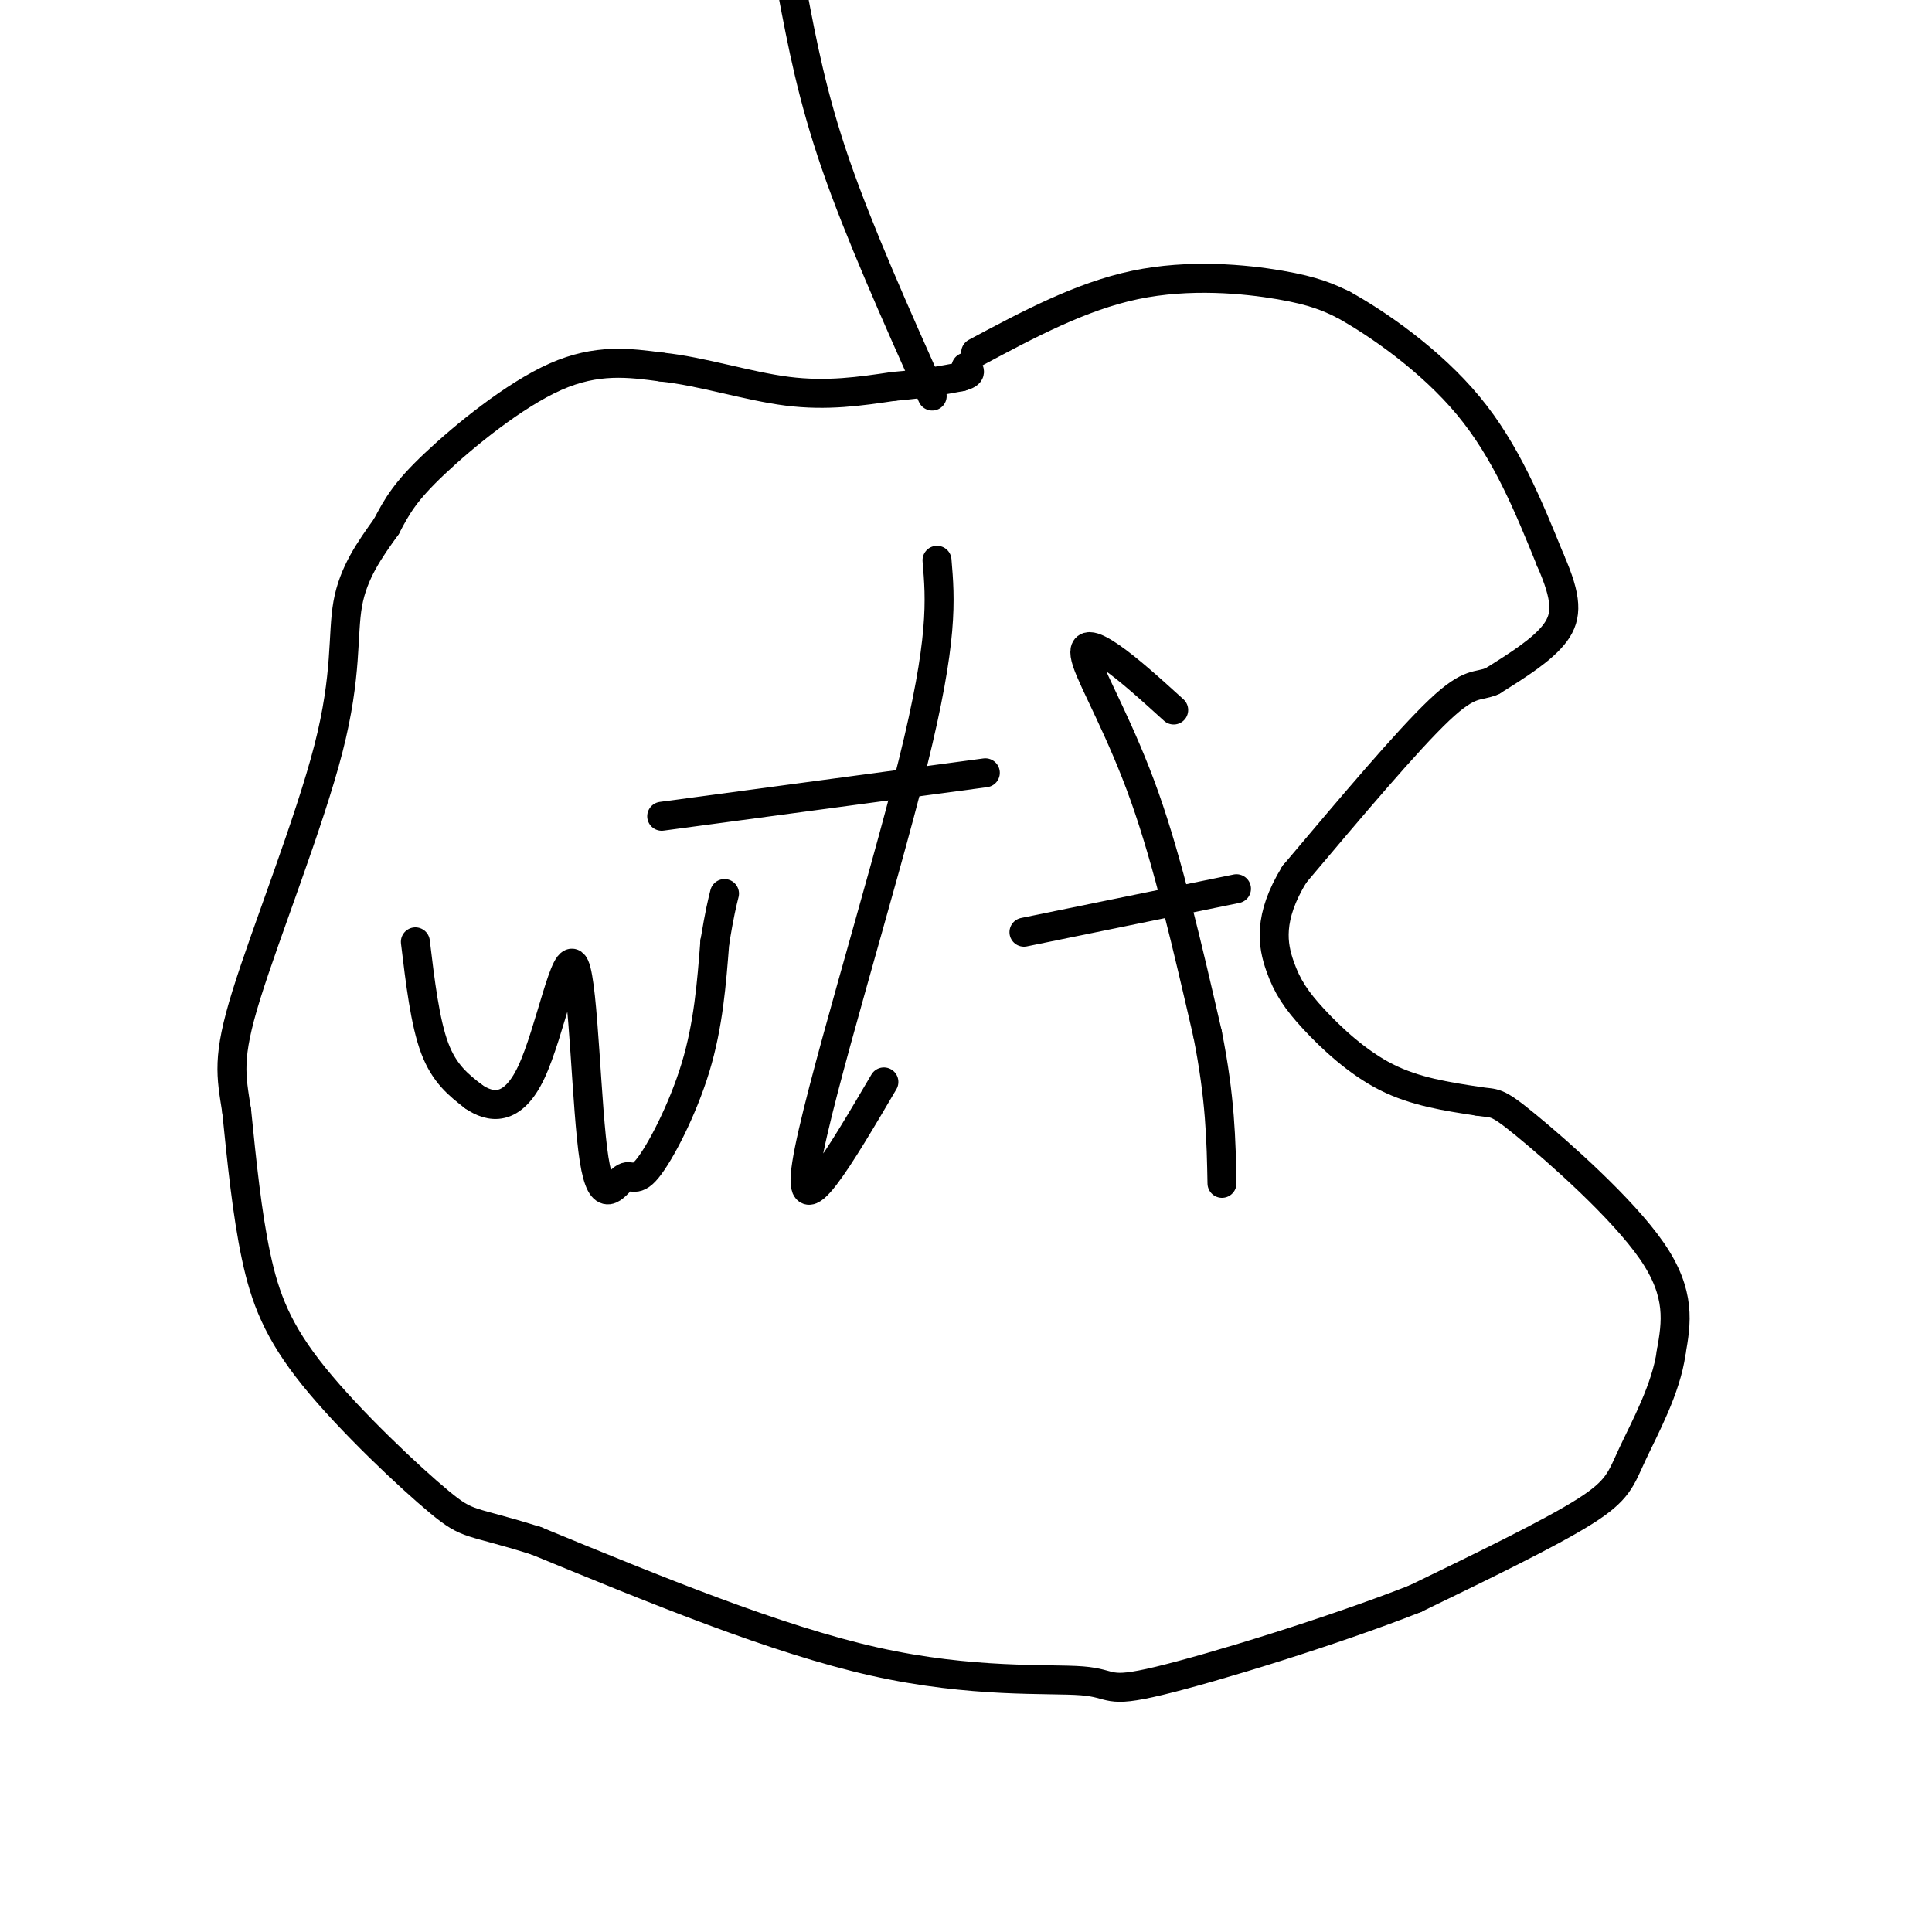 <svg viewBox='0 0 400 400' version='1.1' xmlns='http://www.w3.org/2000/svg' xmlns:xlink='http://www.w3.org/1999/xlink'><g fill='none' stroke='#000000' stroke-width='6' stroke-linecap='round' stroke-linejoin='round'><path d='M202,73c10.889,-5.822 21.778,-11.644 33,-14c11.222,-2.356 22.778,-1.244 30,0c7.222,1.244 10.111,2.622 13,4'/><path d='M278,63c7.044,3.867 18.156,11.533 26,21c7.844,9.467 12.422,20.733 17,32'/><path d='M321,116c3.444,7.867 3.556,11.533 1,15c-2.556,3.467 -7.778,6.733 -13,10'/><path d='M309,141c-3.133,1.378 -4.467,-0.178 -11,6c-6.533,6.178 -18.267,20.089 -30,34'/><path d='M268,181c-5.566,9.072 -4.482,14.751 -3,19c1.482,4.249 3.360,7.067 7,11c3.640,3.933 9.040,8.981 15,12c5.960,3.019 12.480,4.010 19,5'/><path d='M306,228c3.702,0.607 3.458,-0.375 10,5c6.542,5.375 19.869,17.107 26,26c6.131,8.893 5.065,14.946 4,21'/><path d='M346,280c-1.012,7.500 -5.542,15.750 -8,21c-2.458,5.250 -2.845,7.500 -10,12c-7.155,4.500 -21.077,11.250 -35,18'/><path d='M293,331c-16.911,6.651 -41.687,14.278 -53,17c-11.313,2.722 -9.161,0.541 -16,0c-6.839,-0.541 -22.668,0.560 -43,-4c-20.332,-4.560 -45.166,-14.780 -70,-25'/><path d='M111,319c-13.962,-4.407 -13.866,-2.923 -20,-8c-6.134,-5.077 -18.498,-16.713 -26,-26c-7.502,-9.287 -10.144,-16.225 -12,-25c-1.856,-8.775 -2.928,-19.388 -4,-30'/><path d='M49,230c-1.158,-7.413 -2.053,-10.946 2,-24c4.053,-13.054 13.053,-35.630 17,-51c3.947,-15.370 2.842,-23.534 4,-30c1.158,-6.466 4.579,-11.233 8,-16'/><path d='M80,109c2.274,-4.369 3.958,-7.292 10,-13c6.042,-5.708 16.440,-14.202 25,-18c8.560,-3.798 15.280,-2.899 22,-2'/><path d='M137,76c8.222,0.844 17.778,3.956 26,5c8.222,1.044 15.111,0.022 22,-1'/><path d='M185,80c6.000,-0.500 10.000,-1.250 14,-2'/><path d='M199,78c2.500,-0.667 1.750,-1.333 1,-2'/><path d='M193,82c-7.583,-17.000 -15.167,-34.000 -20,-48c-4.833,-14.000 -6.917,-25.000 -9,-36'/><path d='M86,195c1.000,8.333 2.000,16.667 4,22c2.000,5.333 5.000,7.667 8,10'/><path d='M98,227c3.451,2.385 8.079,3.348 12,-5c3.921,-8.348 7.133,-26.008 9,-22c1.867,4.008 2.387,29.685 4,40c1.613,10.315 4.319,5.270 6,4c1.681,-1.270 2.337,1.235 5,-2c2.663,-3.235 7.332,-12.210 10,-21c2.668,-8.790 3.334,-17.395 4,-26'/><path d='M148,195c1.000,-6.000 1.500,-8.000 2,-10'/><path d='M194,116c0.689,8.133 1.378,16.267 -5,42c-6.378,25.733 -19.822,69.067 -22,83c-2.178,13.933 6.911,-1.533 16,-17'/><path d='M204,160c0.000,0.000 -67.000,9.000 -67,9'/><path d='M243,147c-4.649,-4.220 -9.298,-8.440 -13,-11c-3.702,-2.560 -6.458,-3.458 -5,1c1.458,4.458 7.131,14.274 12,28c4.869,13.726 8.935,31.363 13,49'/><path d='M250,214c2.667,13.333 2.833,22.167 3,31'/><path d='M256,184c0.000,0.000 -44.000,9.000 -44,9'/></g>
</svg>